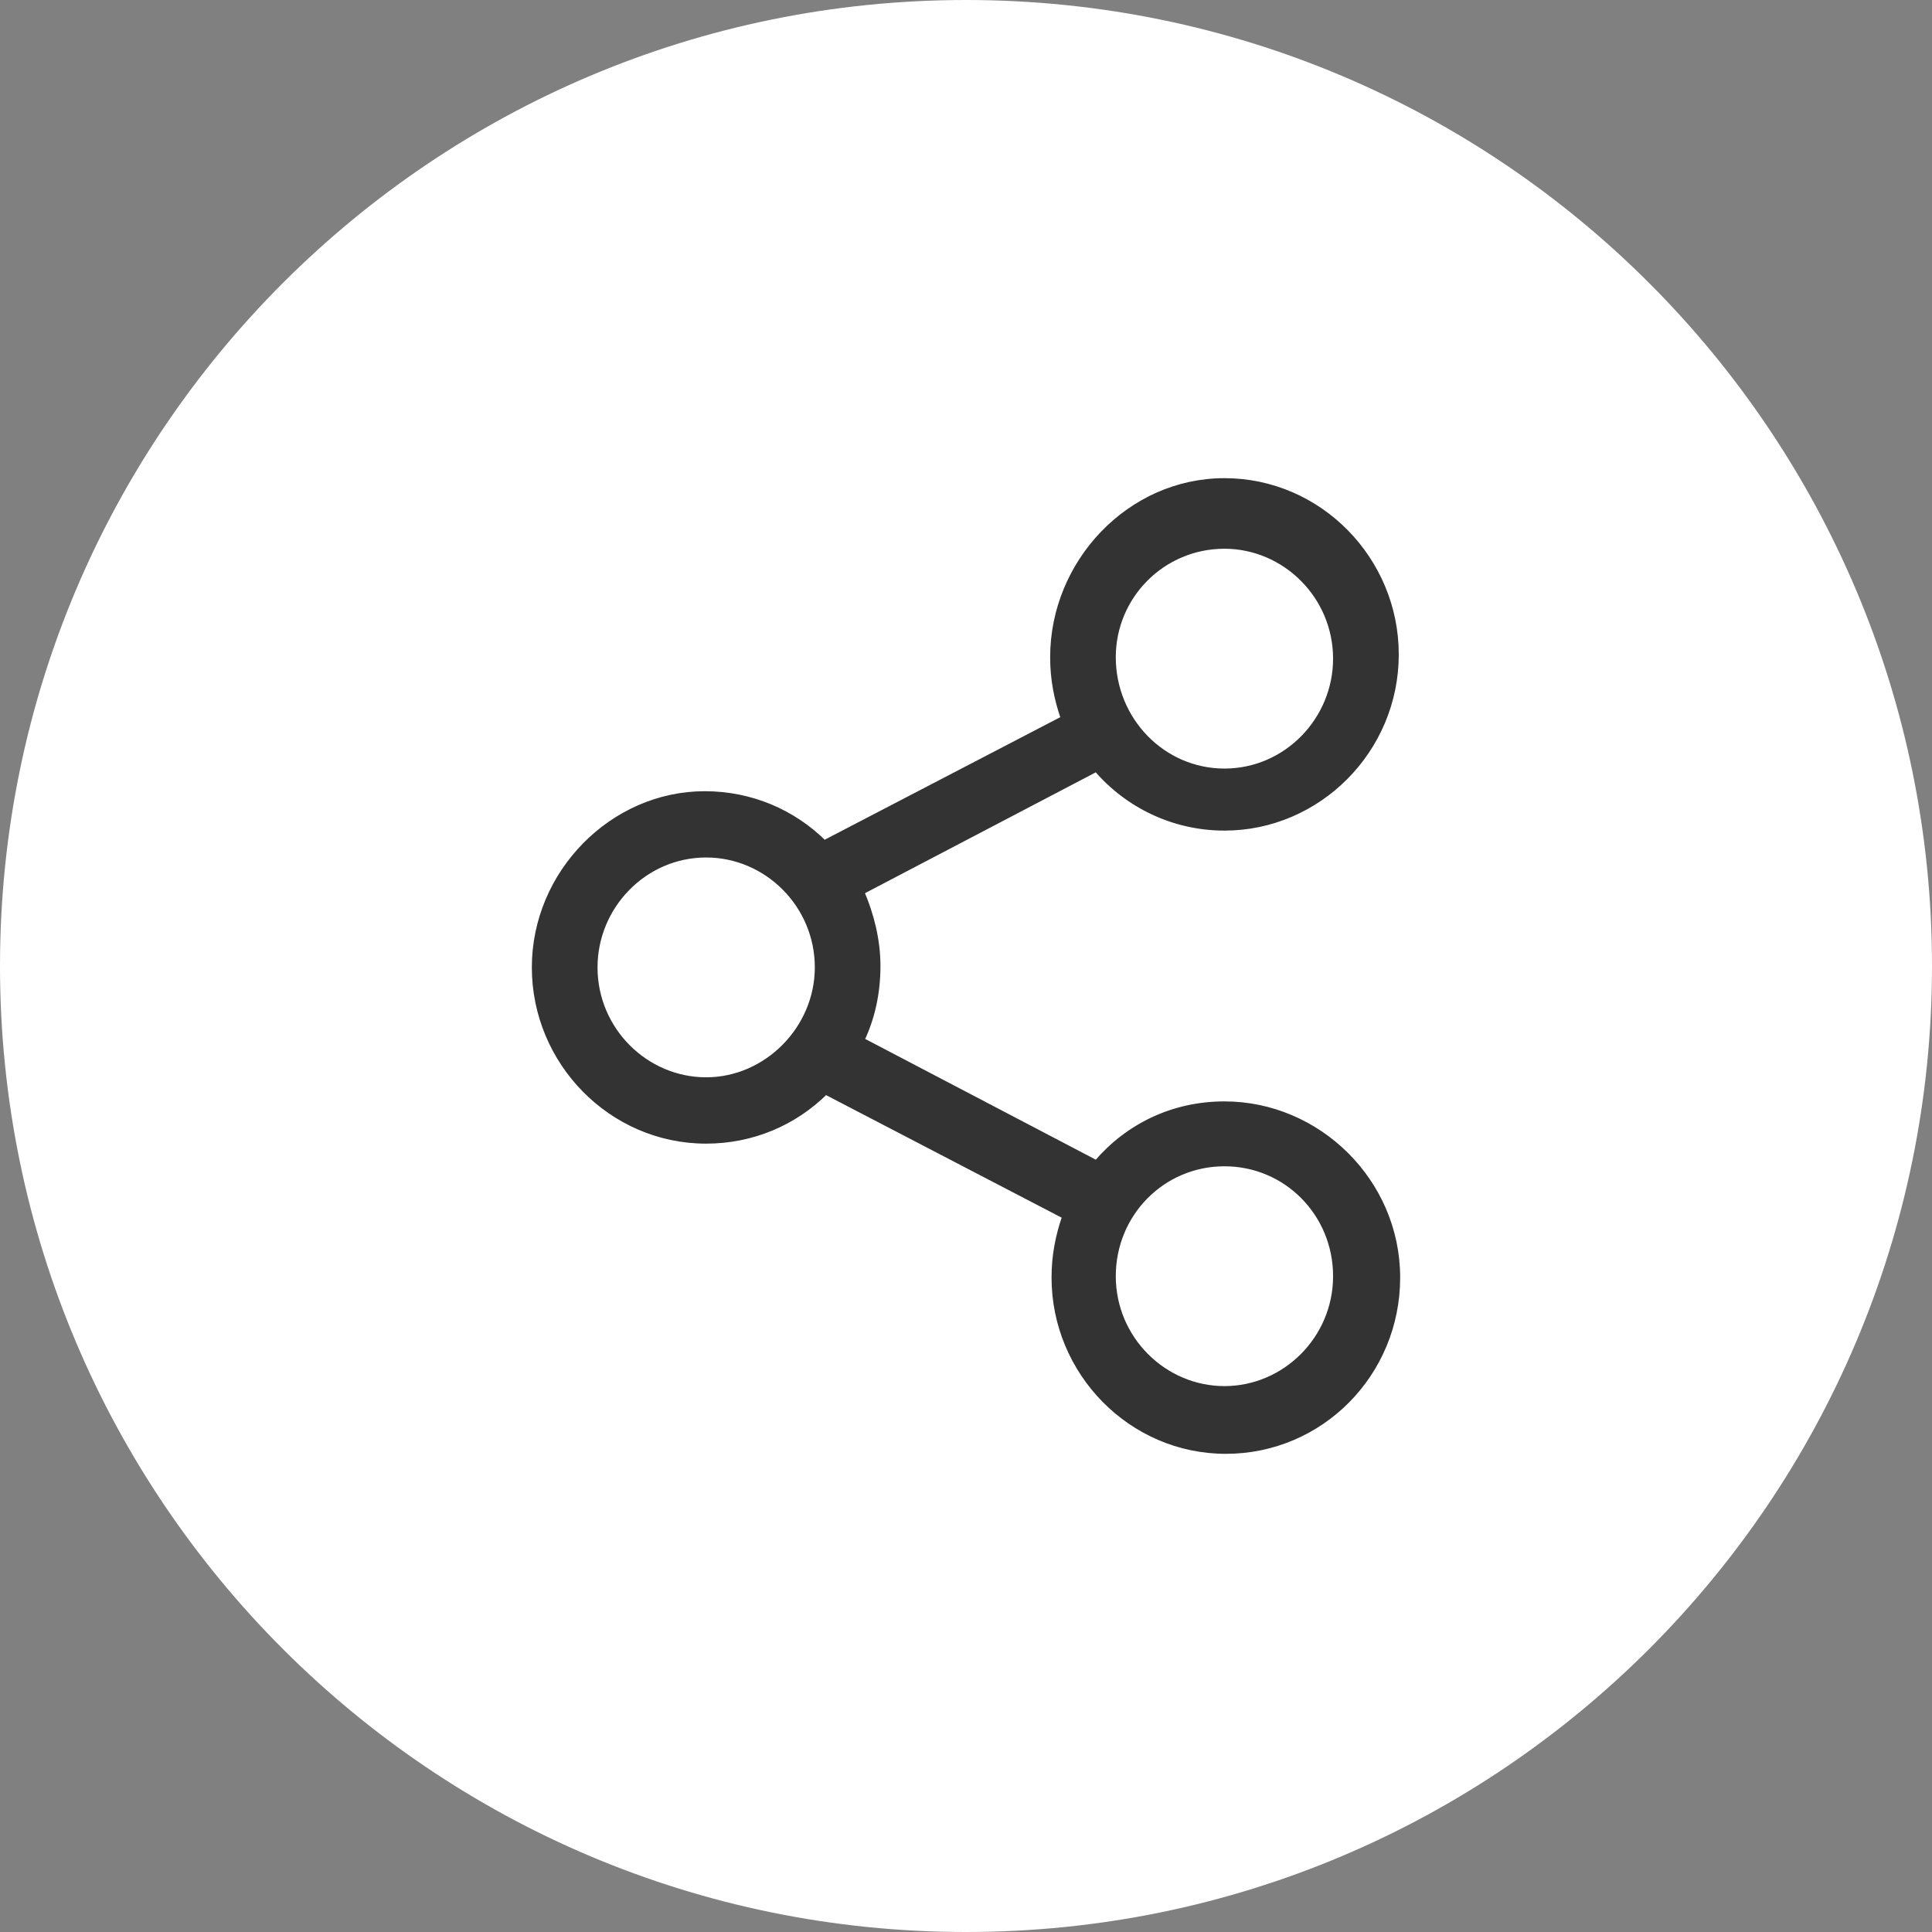 <svg width="36" height="36" viewBox="0 0 36 36" fill="none" xmlns="http://www.w3.org/2000/svg">
<rect x="0" y="0" width="36" height="36" fill="#808080" stroke="none"/>
<g clip-path="url(#clip0_17896_104157)">
<path d="M36 0H0V36H36V0Z" fill="white"/>
<path d="M22.816 20.568C21.849 20.568 21.011 20.985 20.429 21.665L16.063 19.379C16.262 18.96 16.361 18.492 16.361 18C16.361 17.506 16.237 17.038 16.061 16.622L20.429 14.335C21.012 15.015 21.875 15.432 22.816 15.432C24.563 15.432 26.019 13.986 26.019 12.194C26.019 10.428 24.59 8.955 22.816 8.955C21.041 8.955 19.613 10.481 19.613 12.246C19.613 12.661 19.687 13.024 19.811 13.386L15.359 15.702C14.779 15.127 13.994 14.788 13.132 14.788C11.41 14.788 9.955 16.26 9.955 18.026C9.955 19.792 11.384 21.265 13.158 21.265C14.02 21.265 14.805 20.926 15.385 20.351L19.837 22.667C19.713 23.028 19.639 23.392 19.639 23.806C19.639 25.572 21.067 27.045 22.842 27.045C24.616 27.045 26.045 25.599 26.045 23.806C26.045 22.013 24.563 20.568 22.816 20.568ZM22.816 10.18C23.939 10.18 24.885 11.11 24.885 12.273C24.885 13.41 23.965 14.366 22.816 14.366C21.667 14.366 20.746 13.411 20.746 12.246C20.746 11.11 21.666 10.18 22.816 10.18ZM13.158 20.119C12.035 20.119 11.089 19.189 11.089 18.026C11.089 16.889 12.009 15.933 13.158 15.933C14.282 15.933 15.228 16.863 15.228 18.026C15.228 19.163 14.281 20.119 13.158 20.119ZM22.816 25.873C21.692 25.873 20.746 24.943 20.746 23.78C20.746 22.617 21.666 21.687 22.816 21.687C23.965 21.687 24.885 22.617 24.885 23.78C24.885 24.943 23.939 25.873 22.816 25.873Z" fill="#333333" stroke="#333333" stroke-width="0.09"/>
</g>
<defs>
<clipPath id="clip0_17896_104157">
<path d="M0 18C0 8.059 8.059 0 18 0C27.941 0 36 8.059 36 18C36 27.941 27.941 36 18 36C8.059 36 0 27.941 0 18Z" fill="white"/>
</clipPath>
</defs>
</svg>
